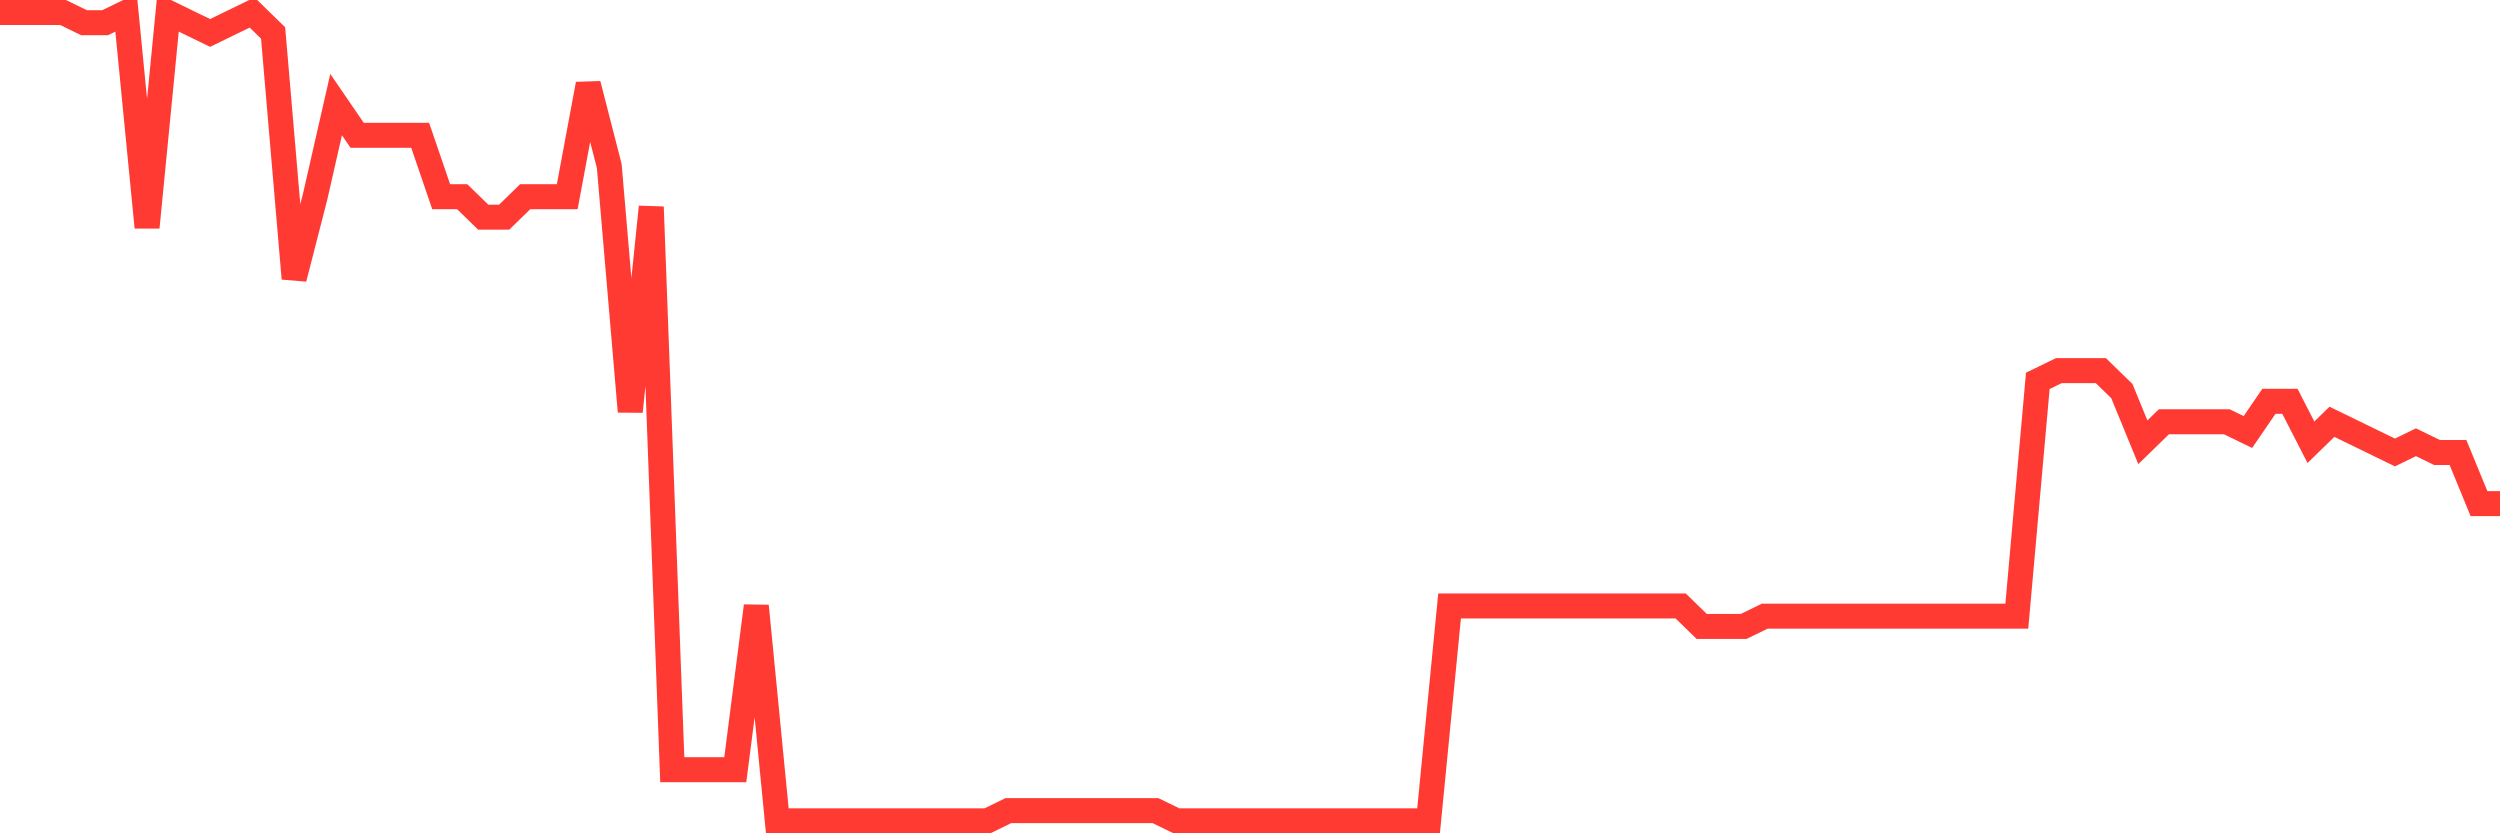 <svg
  xmlns="http://www.w3.org/2000/svg"
  xmlns:xlink="http://www.w3.org/1999/xlink"
  width="120"
  height="40"
  viewBox="0 0 120 40"
  preserveAspectRatio="none"
>
  <polyline
    points="0,0.6 1.008,0.6 2.017,0.6 3.025,0.6 4.034,1.091 5.042,1.091 6.05,0.6 7.059,10.914 8.067,0.6 9.076,1.091 10.084,1.582 11.092,1.091 12.101,0.6 13.109,1.582 14.118,13.37 15.126,9.441 16.134,5.02 17.143,6.494 18.151,6.494 19.16,6.494 20.168,6.494 21.176,9.441 22.185,9.441 23.193,10.423 24.202,10.423 25.21,9.441 26.218,9.441 27.227,9.441 28.235,4.038 29.244,7.967 30.252,19.754 31.261,9.932 32.269,36.944 33.277,36.944 34.286,36.944 35.294,36.944 36.303,29.086 37.311,39.4 38.319,39.4 39.328,39.4 40.336,39.4 41.345,39.4 42.353,39.4 43.361,39.4 44.37,39.4 45.378,39.4 46.387,39.4 47.395,39.4 48.403,38.909 49.412,38.909 50.42,38.909 51.429,38.909 52.437,38.909 53.445,38.909 54.454,38.909 55.462,38.909 56.471,39.4 57.479,39.4 58.487,39.4 59.496,39.4 60.504,39.4 61.513,39.4 62.521,39.4 63.529,39.4 64.538,39.4 65.546,39.4 66.555,39.4 67.563,39.4 68.571,39.4 69.58,29.086 70.588,29.086 71.597,29.086 72.605,29.086 73.613,29.086 74.622,29.086 75.63,29.086 76.639,29.086 77.647,29.086 78.655,29.086 79.664,29.086 80.672,29.086 81.681,30.068 82.689,30.068 83.697,30.068 84.706,29.577 85.714,29.577 86.723,29.577 87.731,29.577 88.739,29.577 89.748,29.577 90.756,29.577 91.765,29.577 92.773,29.577 93.782,29.577 94.79,29.577 95.798,29.577 96.807,29.577 97.815,18.281 98.824,17.79 99.832,17.79 100.84,17.79 101.849,18.772 102.857,21.228 103.866,20.246 104.874,20.246 105.882,20.246 106.891,20.246 107.899,20.737 108.908,19.263 109.916,19.263 110.924,21.228 111.933,20.246 112.941,20.737 113.95,21.228 114.958,21.719 115.966,21.228 116.975,21.719 117.983,21.719 118.992,24.175 120,24.175"
    fill="none"
    stroke="#ff3a33"
    stroke-width="1.2"
  >
  </polyline>
</svg>